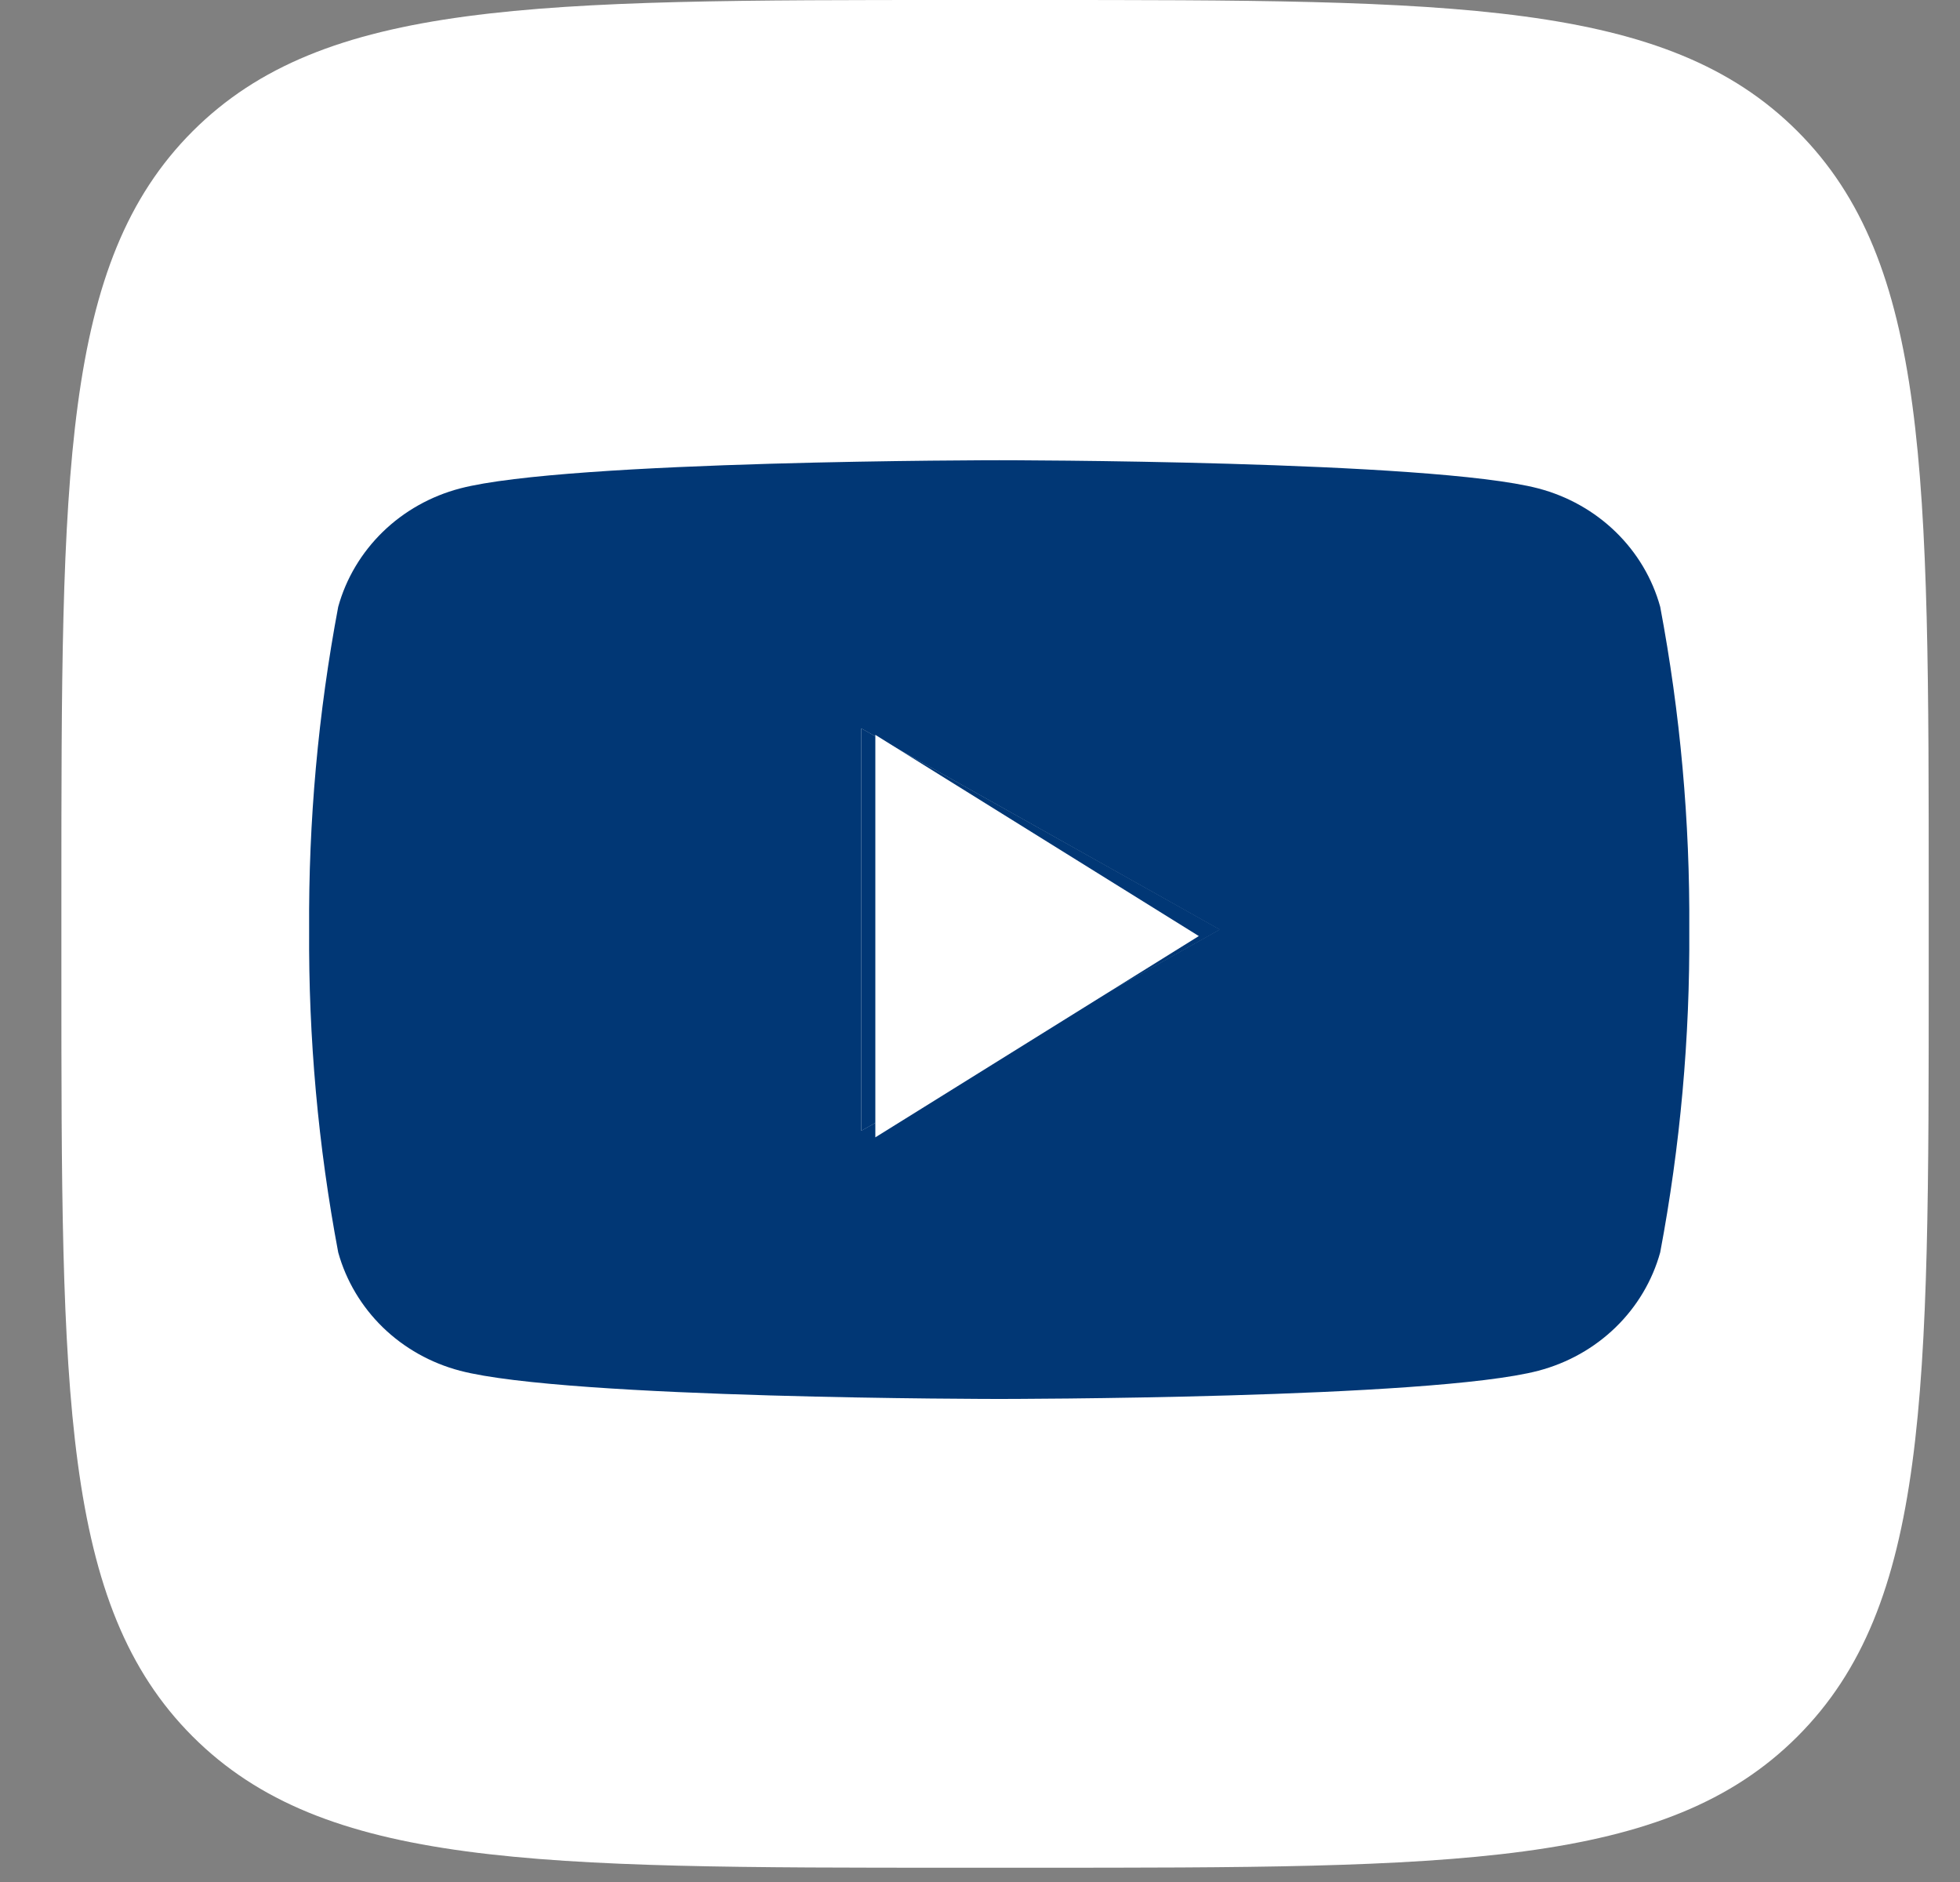 <?xml version="1.0" encoding="UTF-8"?> <svg xmlns="http://www.w3.org/2000/svg" width="25" height="24" viewBox="0 0 25 24" fill="none"><rect x="0" y="0" width="25" height="24" fill="#808080" stroke="none"/> <path d="M0.783 11.433C0.783 6.043 0.783 3.349 2.457 1.674C4.132 0 6.826 0 12.216 0H13.168C18.558 0 21.253 0 22.927 1.674C24.601 3.349 24.601 6.043 24.601 11.433V12.385C24.601 17.775 24.601 20.469 22.927 22.144C21.253 23.818 18.558 23.818 13.168 23.818H12.216C6.826 23.818 4.132 23.818 2.457 22.144C0.783 20.469 0.783 17.775 0.783 12.385V11.433Z" fill="white"></path> <g clip-path="url(#clip0_94_104)"> <path d="M10.985 14.421V9.288L15.562 11.854L10.985 14.421Z" fill="#013775"></path> <path d="M21.176 7.738C21.076 7.376 20.88 7.047 20.607 6.782C20.334 6.517 19.995 6.327 19.623 6.229C18.253 5.869 12.745 5.869 12.745 5.869C12.745 5.869 7.238 5.869 5.867 6.229C5.495 6.327 5.156 6.517 4.883 6.782C4.611 7.047 4.414 7.376 4.314 7.738C4.058 9.096 3.934 10.474 3.943 11.854C3.934 13.235 4.058 14.613 4.314 15.971C4.414 16.332 4.611 16.662 4.883 16.927C5.156 17.192 5.495 17.382 5.867 17.48C7.238 17.84 12.745 17.84 12.745 17.84C12.745 17.84 18.253 17.84 19.623 17.48C19.995 17.382 20.334 17.192 20.607 16.927C20.88 16.662 21.076 16.332 21.176 15.971C21.432 14.613 21.556 13.235 21.547 11.854C21.556 10.474 21.432 9.096 21.176 7.738ZM10.985 14.42V9.289L15.555 11.854L10.985 14.42Z" fill="#013775"></path> <path d="M11.165 14.504V9.371L15.291 11.937L11.165 14.504Z" fill="white"></path> </g> <defs> <clipPath id="clip0_94_104"> <rect width="17.604" height="17.604" fill="white" transform="translate(3.943 3.16)"></rect> </clipPath> </defs> </svg> 